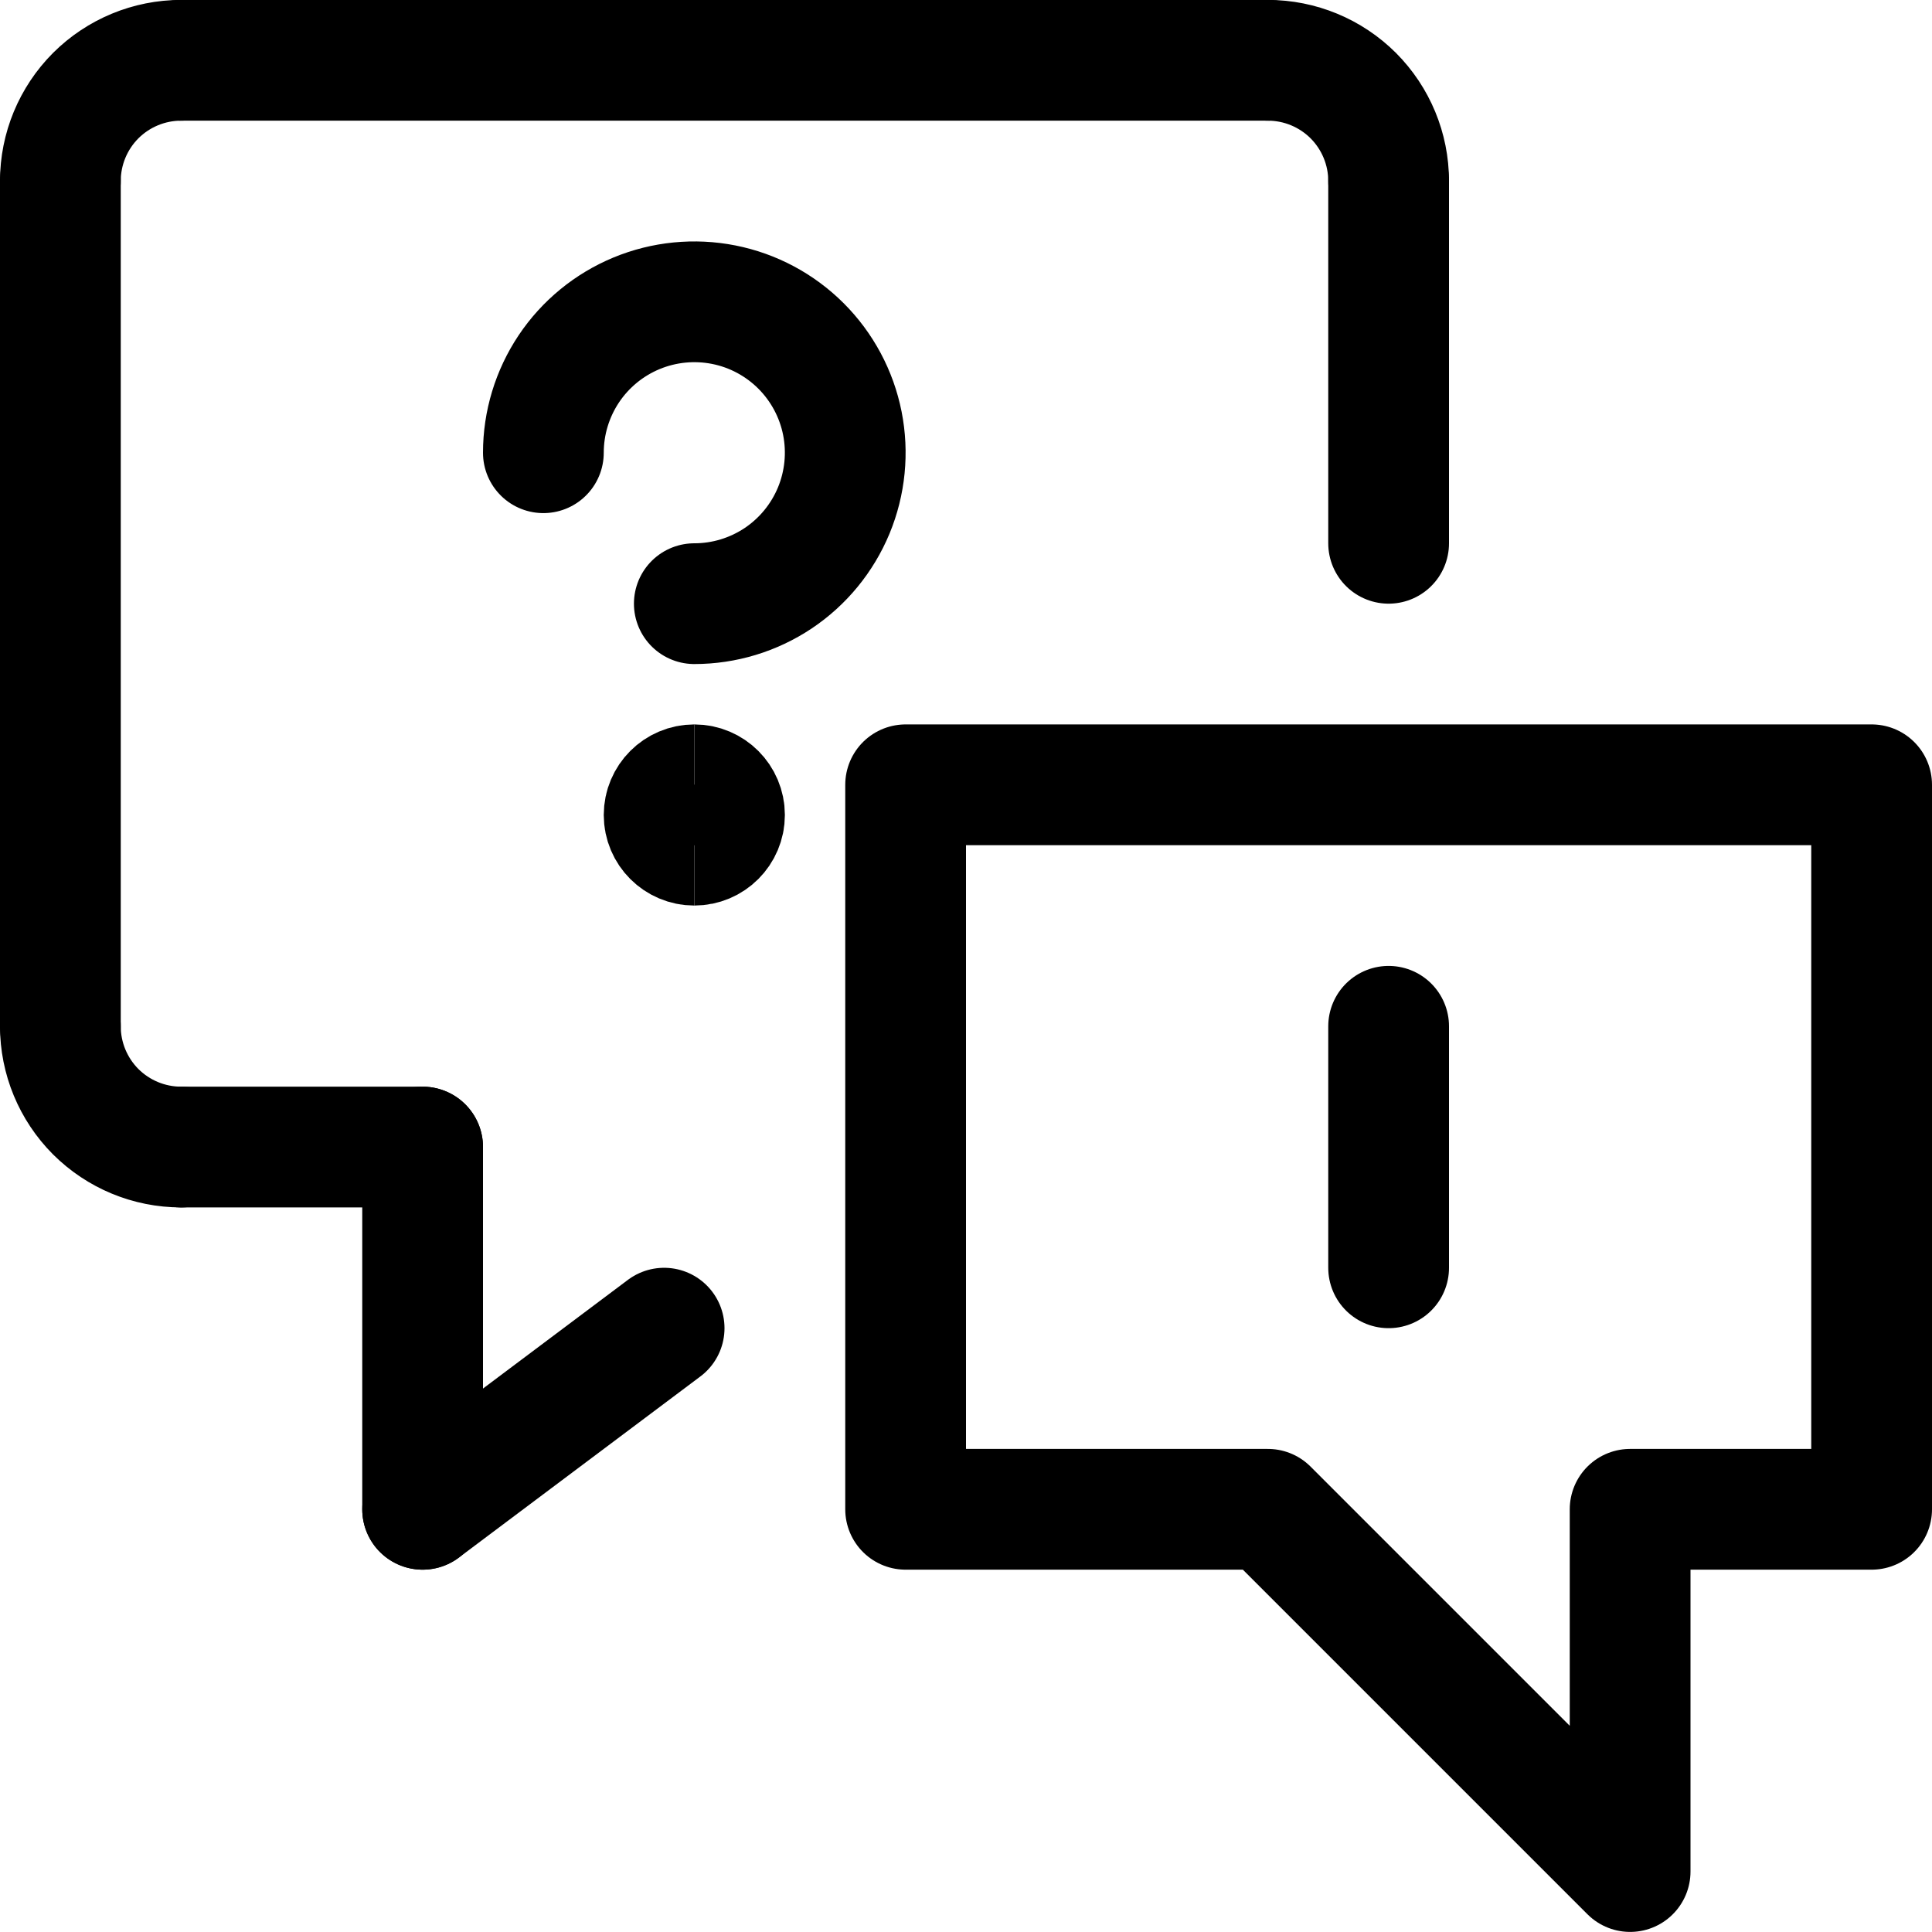 <svg xmlns="http://www.w3.org/2000/svg" width="24" height="24" viewBox="0 0 24 24" fill="none">
  <g clip-path="url(#clip0_27849_3500)">
    <path d="M6.75 5.624C6.75 5.253 6.86 4.891 7.066 4.582C7.272 4.274 7.565 4.034 7.907 3.892C8.25 3.75 8.627 3.713 8.991 3.785C9.355 3.857 9.689 4.036 9.951 4.298C10.213 4.56 10.392 4.895 10.464 5.258C10.536 5.622 10.499 5.999 10.357 6.342C10.215 6.684 9.975 6.977 9.667 7.183C9.358 7.389 8.996 7.499 8.625 7.499" stroke="black" stroke-width="1.5" stroke-linecap="round" stroke-linejoin="round"/>
    <path d="M8.625 10.499C8.418 10.499 8.25 10.331 8.25 10.124C8.25 9.917 8.418 9.749 8.625 9.749" stroke="black" stroke-width="1.5"/>
    <path d="M8.625 10.499C8.832 10.499 9 10.331 9 10.124C9 9.917 8.832 9.749 8.625 9.749" stroke="black" stroke-width="1.5"/>
    <path d="M17.25 2.249V6.749" stroke="black" stroke-width="1.5" stroke-linecap="round" stroke-linejoin="round"/>
    <path d="M15.75 0.749C16.148 0.749 16.529 0.907 16.811 1.188C17.092 1.47 17.25 1.851 17.25 2.249" stroke="black" stroke-width="1.5" stroke-linecap="round" stroke-linejoin="round"/>
    <path d="M2.25 0.749H15.75" stroke="black" stroke-width="1.5" stroke-linecap="round" stroke-linejoin="round"/>
    <path d="M0.75 2.249C0.75 1.851 0.908 1.47 1.189 1.188C1.471 0.907 1.852 0.749 2.25 0.749" stroke="black" stroke-width="1.5" stroke-linecap="round" stroke-linejoin="round"/>
    <path d="M0.75 12.749V2.249" stroke="black" stroke-width="1.5" stroke-linecap="round" stroke-linejoin="round"/>
    <path d="M2.25 14.249C1.852 14.249 1.471 14.091 1.189 13.81C0.908 13.528 0.75 13.147 0.75 12.749" stroke="black" stroke-width="1.5" stroke-linecap="round" stroke-linejoin="round"/>
    <path d="M5.25 14.249H2.25" stroke="black" stroke-width="1.5" stroke-linecap="round" stroke-linejoin="round"/>
    <path d="M5.25 18.749V14.249" stroke="black" stroke-width="1.5" stroke-linecap="round" stroke-linejoin="round"/>
    <path d="M8.25 16.499L5.25 18.749" stroke="black" stroke-width="1.5" stroke-linecap="round" stroke-linejoin="round"/>
    <path d="M23.25 18.749H20.25V23.249L15.75 18.749H11.25V9.749H23.25V18.749Z" stroke="black" stroke-width="1.5" stroke-linecap="round" stroke-linejoin="round"/>
    <path d="M17.25 12.749V15.749" stroke="black" stroke-width="1.5" stroke-linecap="round" stroke-linejoin="round"/>
  </g>
  <defs>
    <clipPath id="clip0_27849_3500">
      <rect width="24" height="24" fill="white" transform="translate(0 -0.001)"/>
    </clipPath>
  </defs>
</svg>
